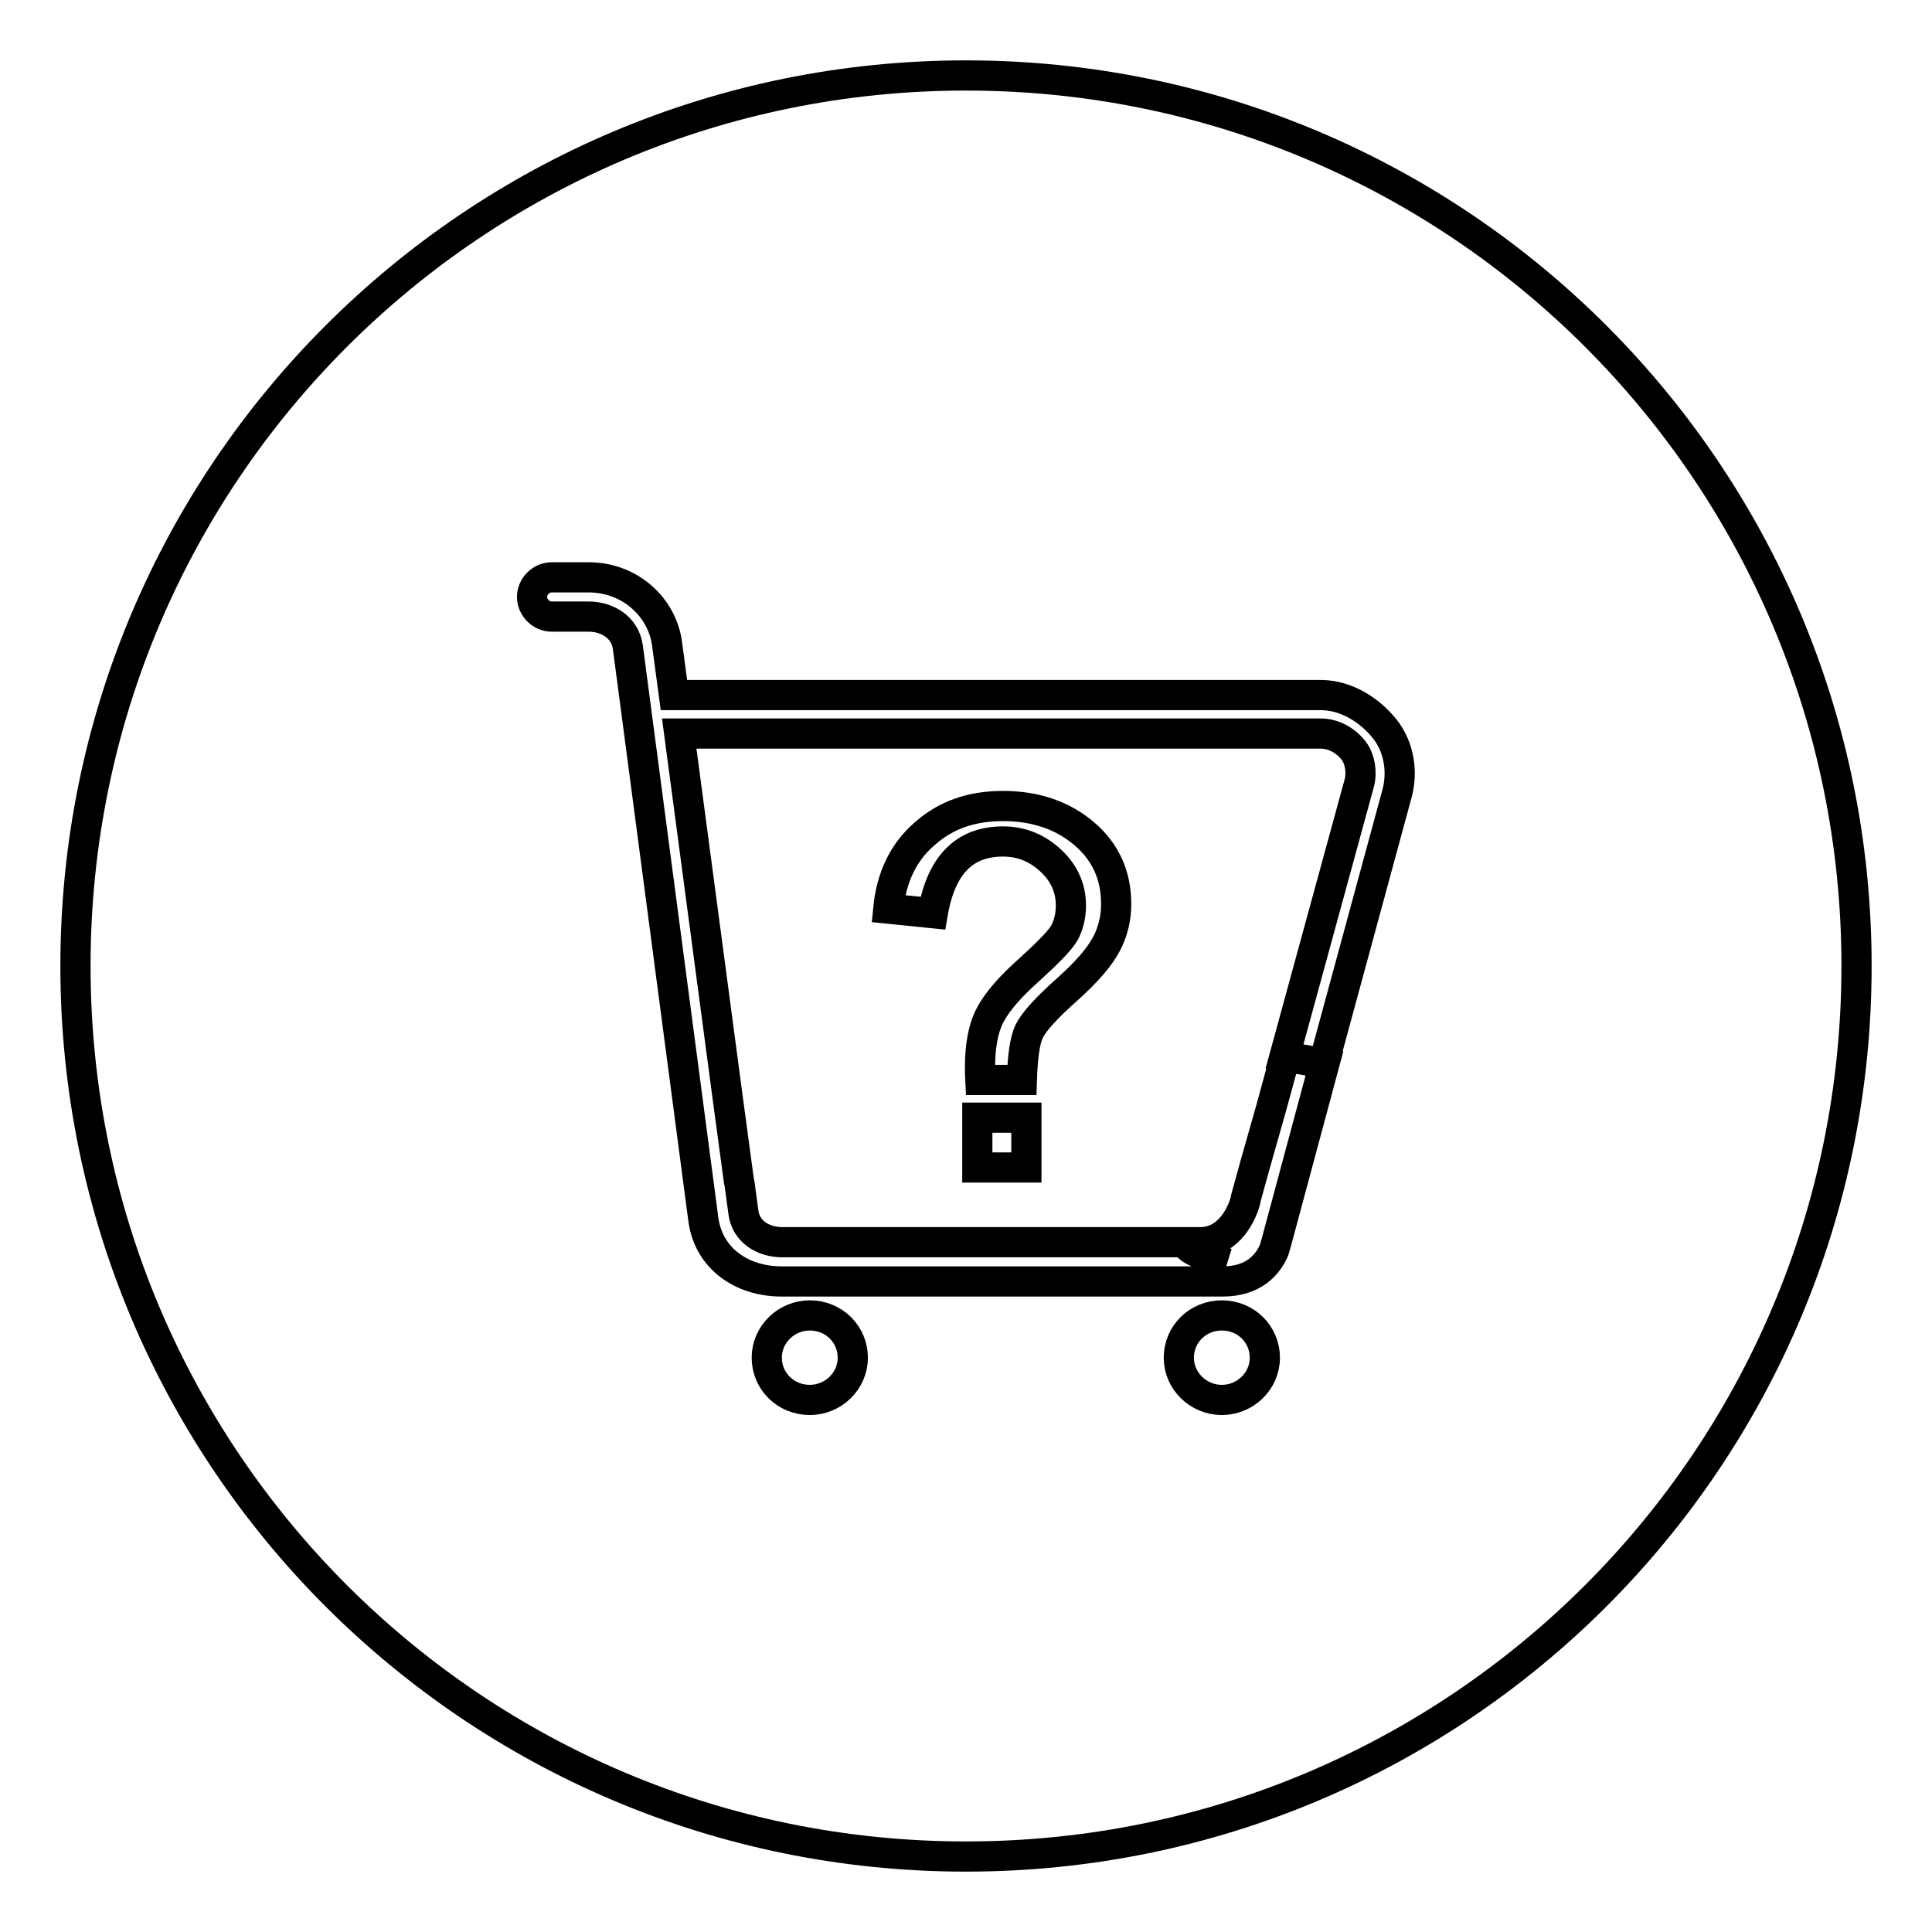 <?xml version="1.0" encoding="utf-8"?>
<!-- Svg Vector Icons : http://www.onlinewebfonts.com/icon -->
<!DOCTYPE svg PUBLIC "-//W3C//DTD SVG 1.1//EN" "http://www.w3.org/Graphics/SVG/1.1/DTD/svg11.dtd">
<svg version="1.1" xmlns="http://www.w3.org/2000/svg" xmlns:xlink="http://www.w3.org/1999/xlink" x="0px" y="0px" viewBox="0 0 256 256" enable-background="new 0 0 256 256" xml:space="preserve">
<g> <path stroke-width="4" fill-opacity="0" stroke="#000000"  d="M128,246c-65.2,0-118-52.8-118-118C10,62.8,62.8,10,128,10s118,52.8,118,118C246,193.2,193.2,246,128,246z  M161.9,185.5c3.1,0,5.7-2.5,5.7-5.6c0-3.1-2.5-5.6-5.7-5.6s-5.7,2.5-5.7,5.6C156.2,183,158.8,185.5,161.9,185.5z M107.3,185.5 c3.1,0,5.7-2.5,5.7-5.6c0-3.1-2.5-5.6-5.7-5.6c-3.1,0-5.7,2.5-5.7,5.6C101.6,183,104.1,185.5,107.3,185.5z M183.5,96.6 c-2-2.5-5.1-4.5-8.5-4.5H89.3l-0.9-6.7c-0.6-4.9-4.9-8.9-10.4-8.9h-4.9c-1.4,0-2.6,1.2-2.6,2.6c0,1.4,1.2,2.6,2.6,2.6H78 c2.2,0,4.8,1.2,5.2,4.1l10,75.8c0.7,5.1,5,8.2,10.4,8.2h58.4l0,0c4.2,0,6-2.3,6.8-4.1l0.3-1l6.4-23.8l-5.2-0.9l-1.8,6.6l-2.1,7.4 l-1.3,4.7l-0.1,0.5c-0.4,1.4-2,5.4-6,5.4h-55.3c-2.7,0-4.9-1.5-5.2-4l-0.5-3.7l-0.1-0.5l-0.3-2.2l0,0h0l-0.7-5.2h0l-0.5-3.7 l-6.4-48.1H175c1.8,0,3.4,1,4.4,2.3c0.8,1.1,1.1,2.8,0.7,4.3l-9.9,36.2l5.2,0.9l9.7-35.7C185.9,102.3,185.4,99,183.5,96.6z  M141.2,123.3c-0.5,1.1-2.1,2.7-4.6,5c-2.6,2.3-4.4,4.3-5.4,6.2s-1.5,4.7-1.3,8.6h5.5c0.1-3.1,0.4-5.3,1-6.5c0.6-1.2,2.2-3,4.9-5.4 c2.7-2.4,4.4-4.4,5.3-6.1s1.3-3.5,1.3-5.3c0-3.8-1.4-6.9-4.2-9.3c-2.8-2.4-6.4-3.7-10.8-3.7c-4.2,0-7.6,1.2-10.4,3.7 c-2.8,2.4-4.4,5.8-4.8,9.9l5.9,0.6c1.1-6.4,4.2-9.5,9.3-9.5c2.5,0,4.6,0.9,6.4,2.6c1.8,1.7,2.6,3.7,2.6,5.9 C141.9,121.1,141.7,122.2,141.2,123.3z M129.5,148.1v6.6h6.5v-6.6H129.5z M162.6,167.4c0,0-4.8-1.5-5.2-2.3 C157.7,165.9,162.6,167.4,162.6,167.4L162.6,167.4z"/></g>
</svg>